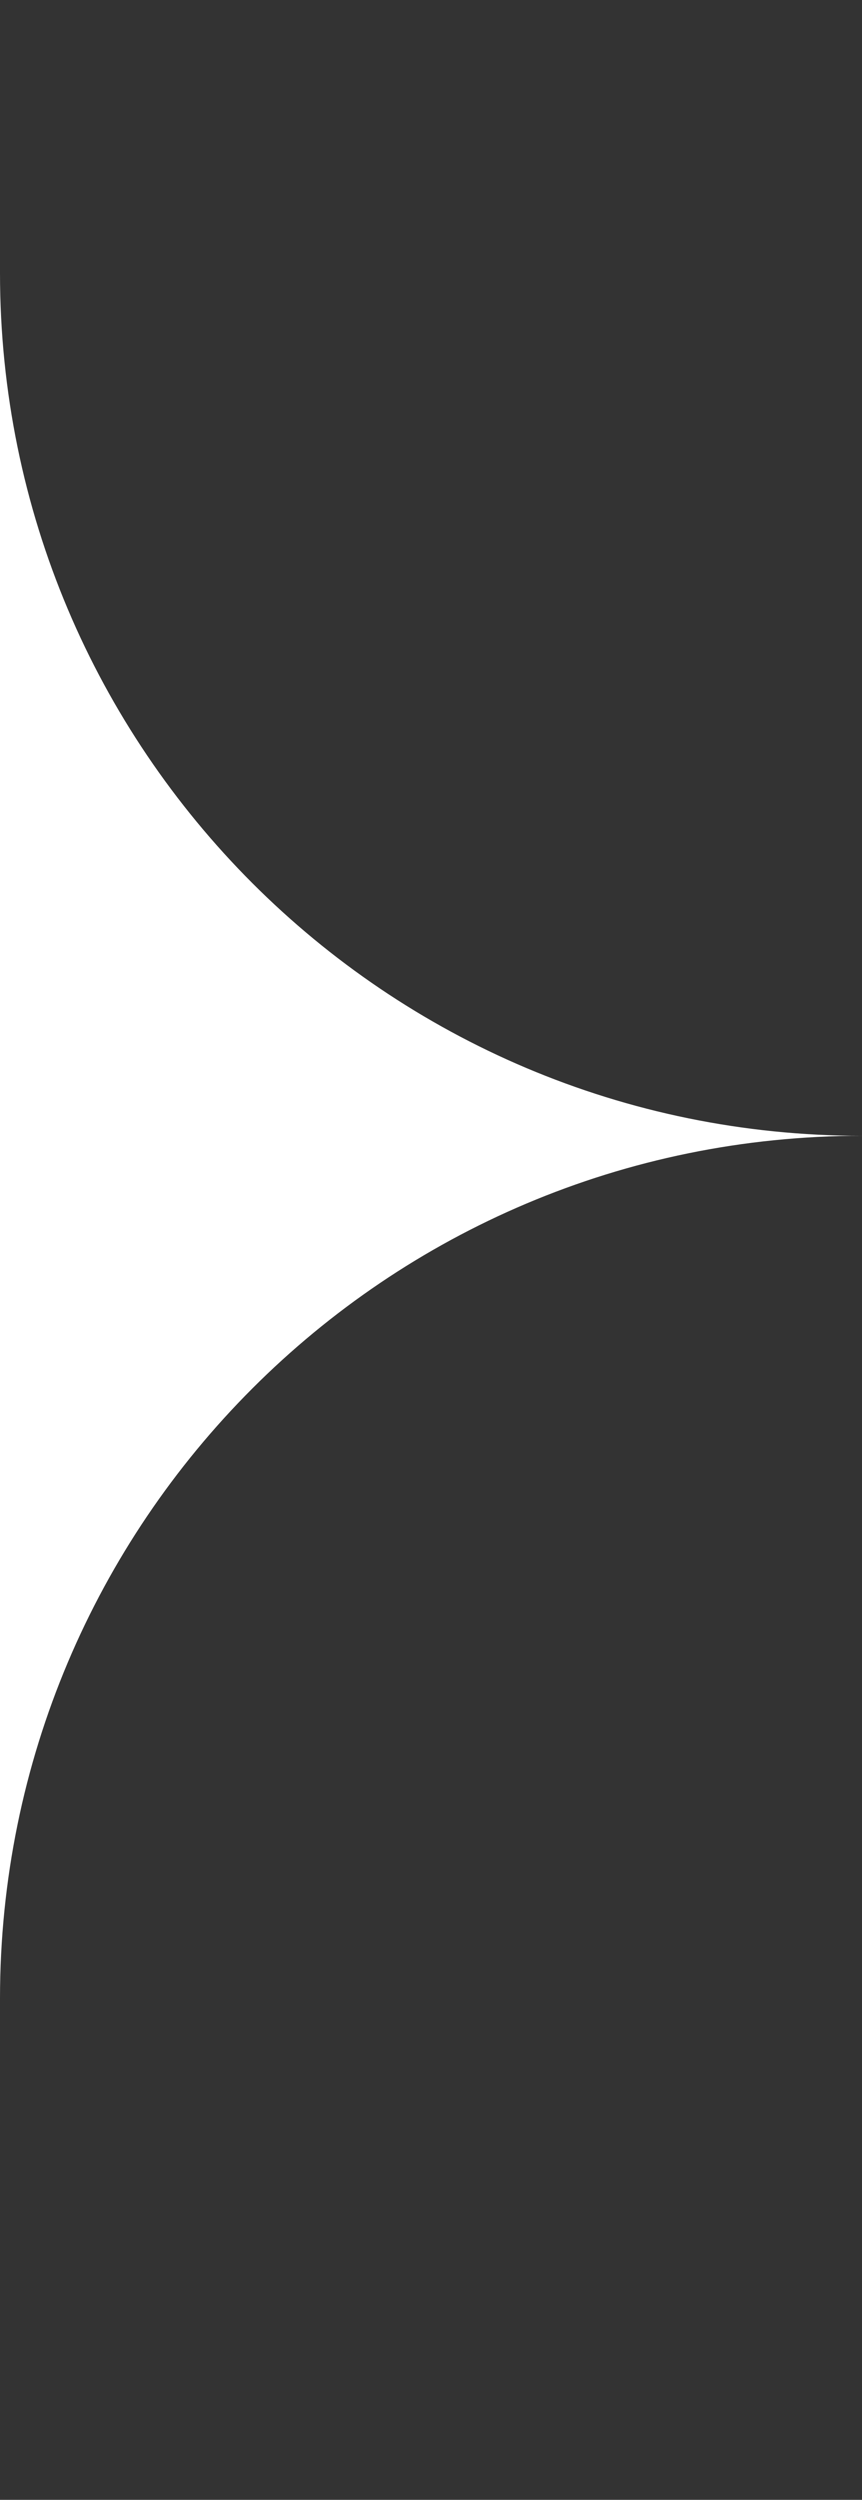 <?xml version="1.0" encoding="UTF-8"?>
<svg id="Capa_1" data-name="Capa 1" xmlns="http://www.w3.org/2000/svg" version="1.1" viewBox="0 0 80.9 234.4">
  <rect x="0" y="0" width="80.9" height="234.4" fill="#333333" stroke="none"/>
  <defs>
    <style>
      .cls-1 {
        fill: #fff;
        stroke-width: 0px;
      }
    </style>
  </defs>
  <path class="cls-1" d="M0,0v25.6c0,44.7,36.2,80.9,80.9,80.9C36.2,106.5,0,142.7,0,187.4v46.9S0,0,0,0Z"/>
</svg>